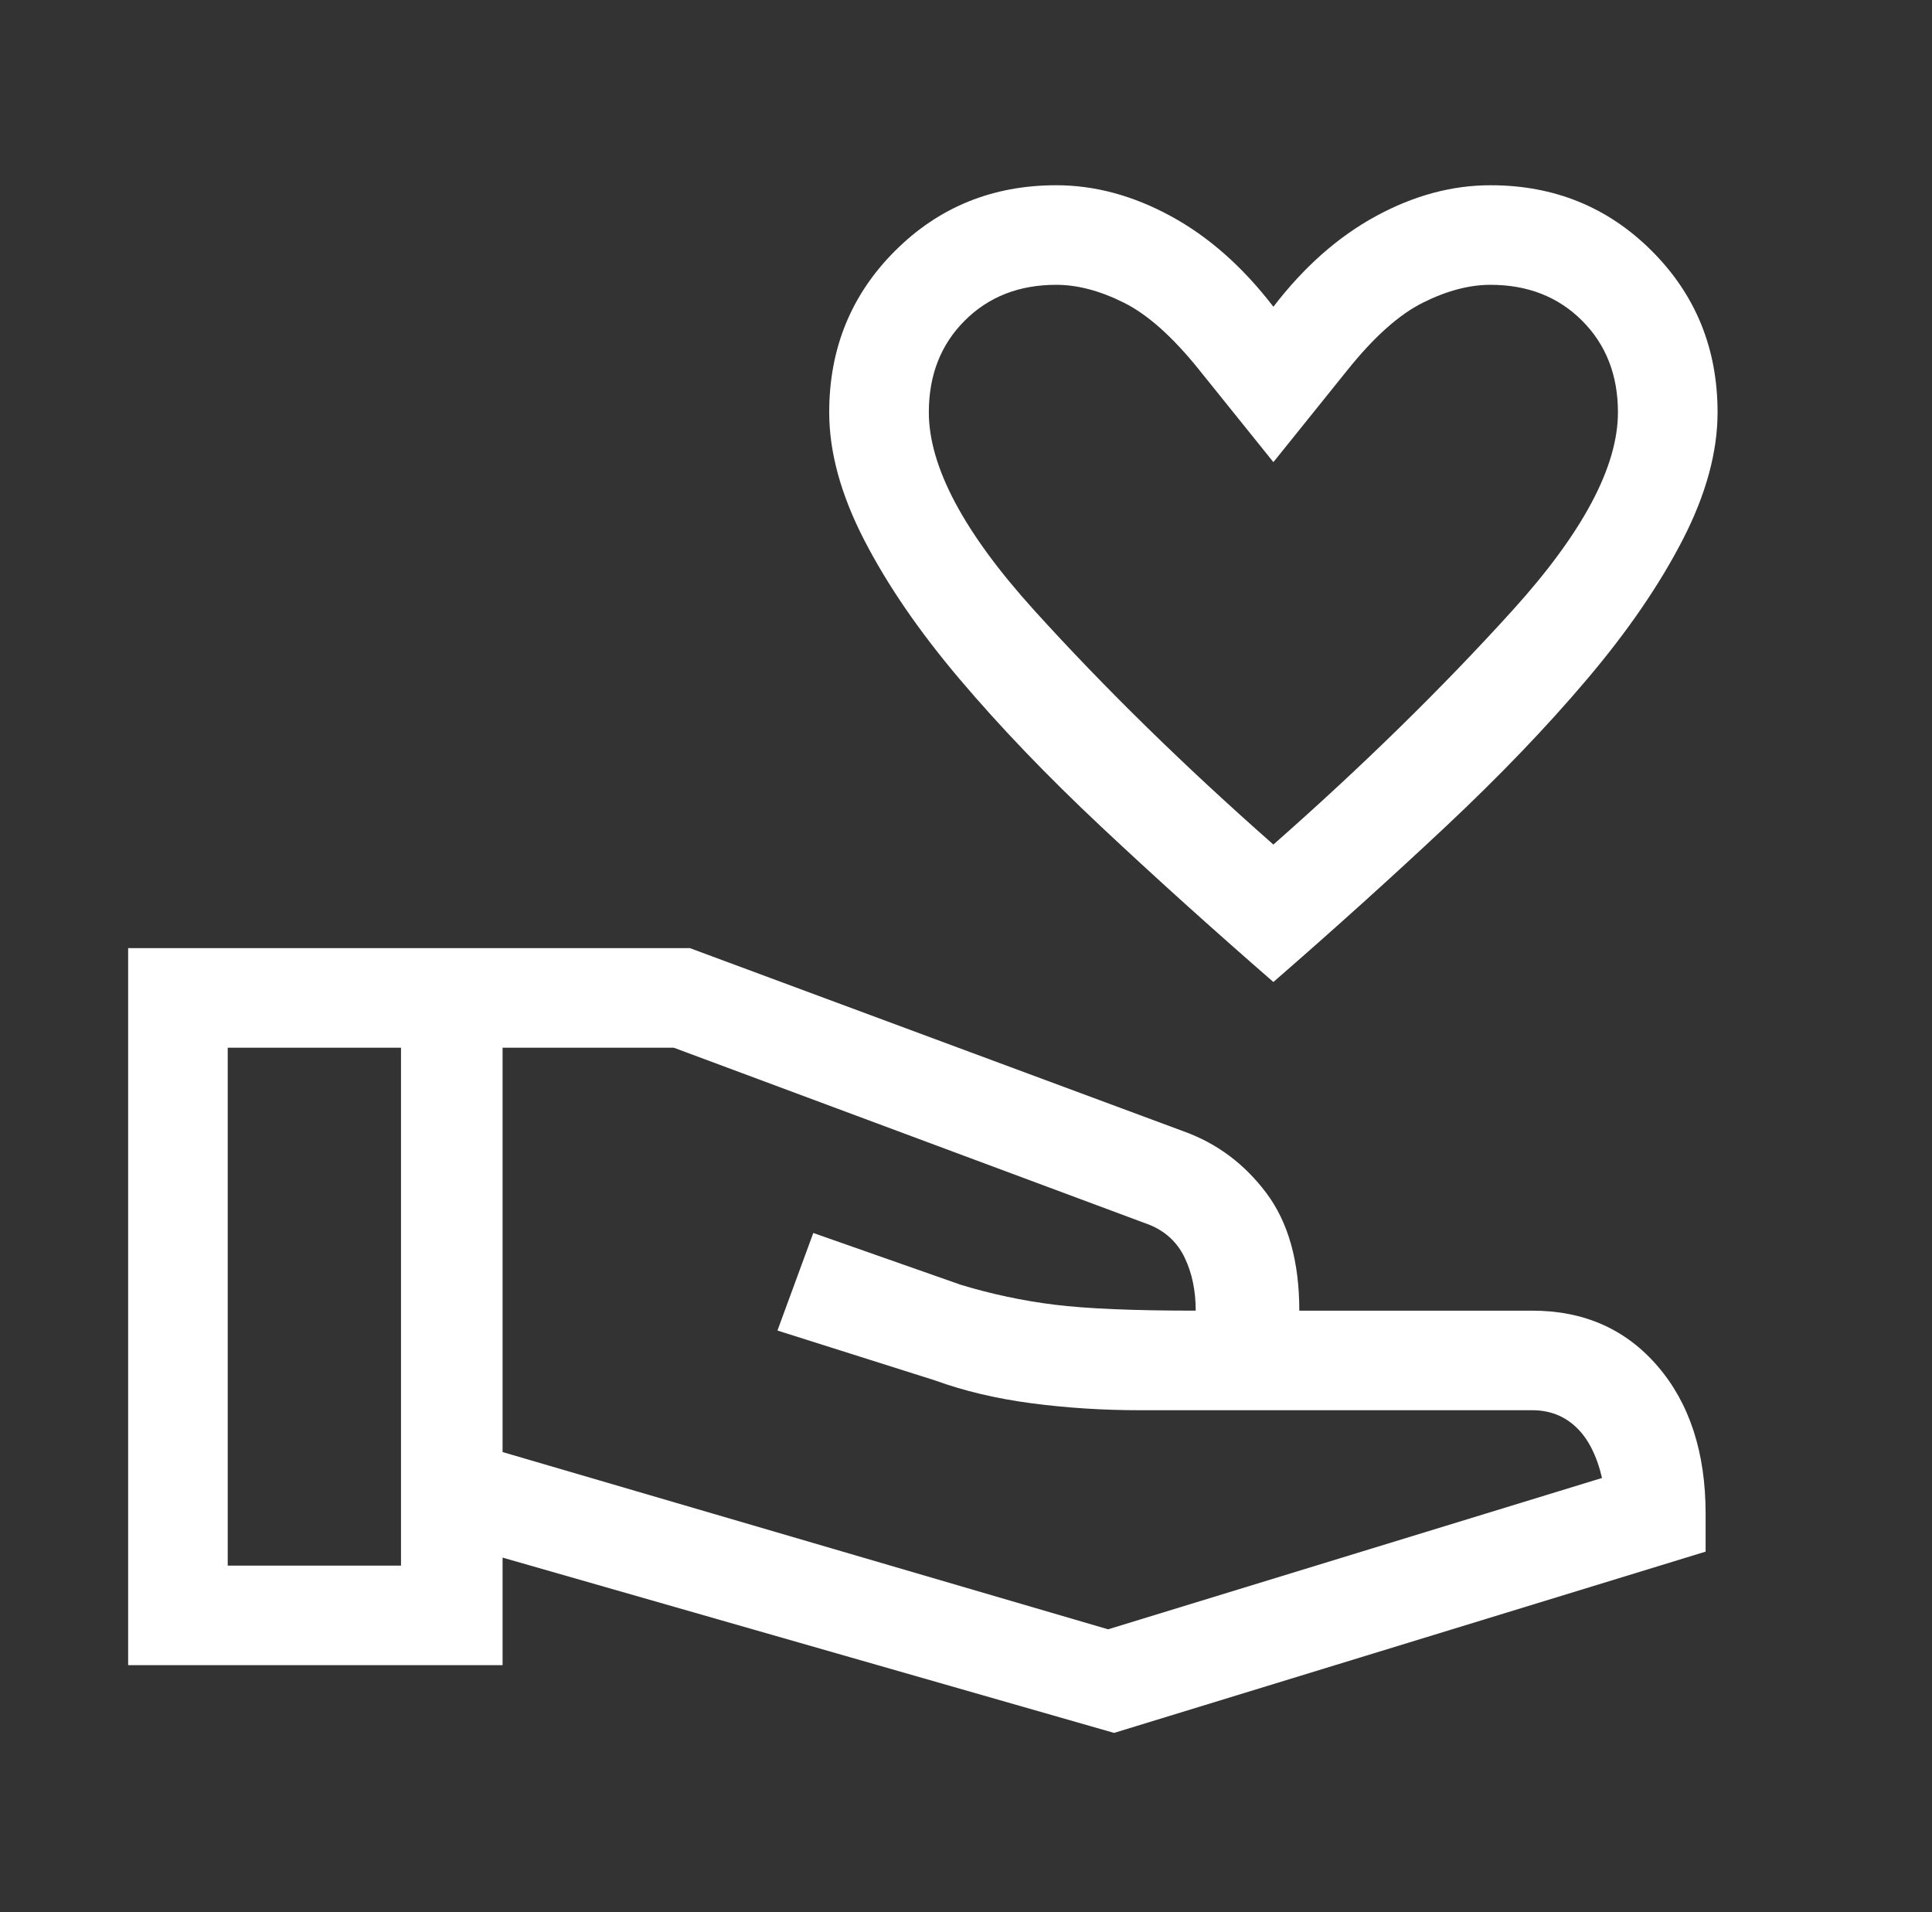 <?xml version="1.0" encoding="UTF-8"?>
<svg xmlns="http://www.w3.org/2000/svg" width="97" height="96" viewBox="0 0 97 96" fill="none">
  <rect x="0" y="0" width="97" height="96" fill="#333333" stroke="none"/>
  <g id="volunteer_activism">
    <mask id="mask0_5280_81139" style="mask-type:alpha" maskUnits="userSpaceOnUse" x="0" y="0" width="97" height="96">
      <rect id="Bounding box" x="0.333" width="96" height="96" fill="#D9D9D9"></rect>
    </mask>
    <g mask="url(#mask0_5280_81139)">
      <path id="volunteer_activism_2" d="M63.933 49.301C60.866 46.634 57.982 44.034 55.283 41.501C52.582 38.966 50.216 36.499 48.184 34.099C46.15 31.699 44.55 29.366 43.384 27.101C42.216 24.834 41.632 22.7 41.632 20.7C41.632 17.5 42.732 14.8 44.932 12.6C47.132 10.4 49.832 9.3 53.032 9.3C54.966 9.3 56.883 9.817 58.782 10.85C60.683 11.884 62.4 13.401 63.933 15.401C65.466 13.401 67.182 11.884 69.083 10.85C70.982 9.817 72.899 9.3 74.834 9.3C78.034 9.3 80.734 10.4 82.934 12.6C85.134 14.8 86.234 17.5 86.234 20.7C86.234 22.7 85.65 24.834 84.482 27.101C83.315 29.366 81.715 31.699 79.682 34.099C77.65 36.499 75.283 38.966 72.582 41.501C69.883 44.034 67 46.634 63.933 49.301ZM63.933 42.401C68.4 38.466 72.4 34.55 75.933 30.65C79.466 26.75 81.232 23.433 81.232 20.7C81.232 18.833 80.632 17.299 79.432 16.099C78.232 14.899 76.699 14.299 74.834 14.299C73.766 14.299 72.633 14.599 71.433 15.199C70.233 15.799 68.966 16.933 67.634 18.6L63.933 23.201L60.232 18.6C58.899 16.933 57.633 15.799 56.433 15.199C55.233 14.599 54.099 14.299 53.032 14.299C51.166 14.299 49.634 14.899 48.434 16.099C47.234 17.299 46.634 18.833 46.634 20.7C46.634 23.433 48.4 26.75 51.933 30.65C55.466 34.55 59.466 38.466 63.933 42.401ZM55.934 87L25.233 78.199V83.599H6.434V47.599H34.634L59.433 56.801C61.1 57.401 62.483 58.434 63.582 59.899C64.683 61.366 65.234 63.334 65.234 65.801H76.934C79.534 65.801 81.634 66.734 83.234 68.599C84.834 70.466 85.634 72.934 85.634 76.001V77.899L55.934 87ZM11.433 78.6H20.133V52.601H11.433V78.6ZM55.634 81.799L80.433 74.201C80.166 73.066 79.732 72.216 79.132 71.65C78.532 71.083 77.799 70.8 76.934 70.8H57.232C55.366 70.8 53.55 70.683 51.784 70.45C50.016 70.216 48.399 69.833 46.934 69.3L39.033 66.799L40.833 61.901L48.232 64.5C49.766 64.967 51.334 65.301 52.934 65.501C54.534 65.701 56.9 65.801 60.033 65.801C60.033 64.801 59.85 63.917 59.483 63.149C59.117 62.382 58.534 61.833 57.734 61.5L33.832 52.601H25.233V72.9L55.634 81.799Z" fill="white"></path>
    </g>
  </g>
</svg>
